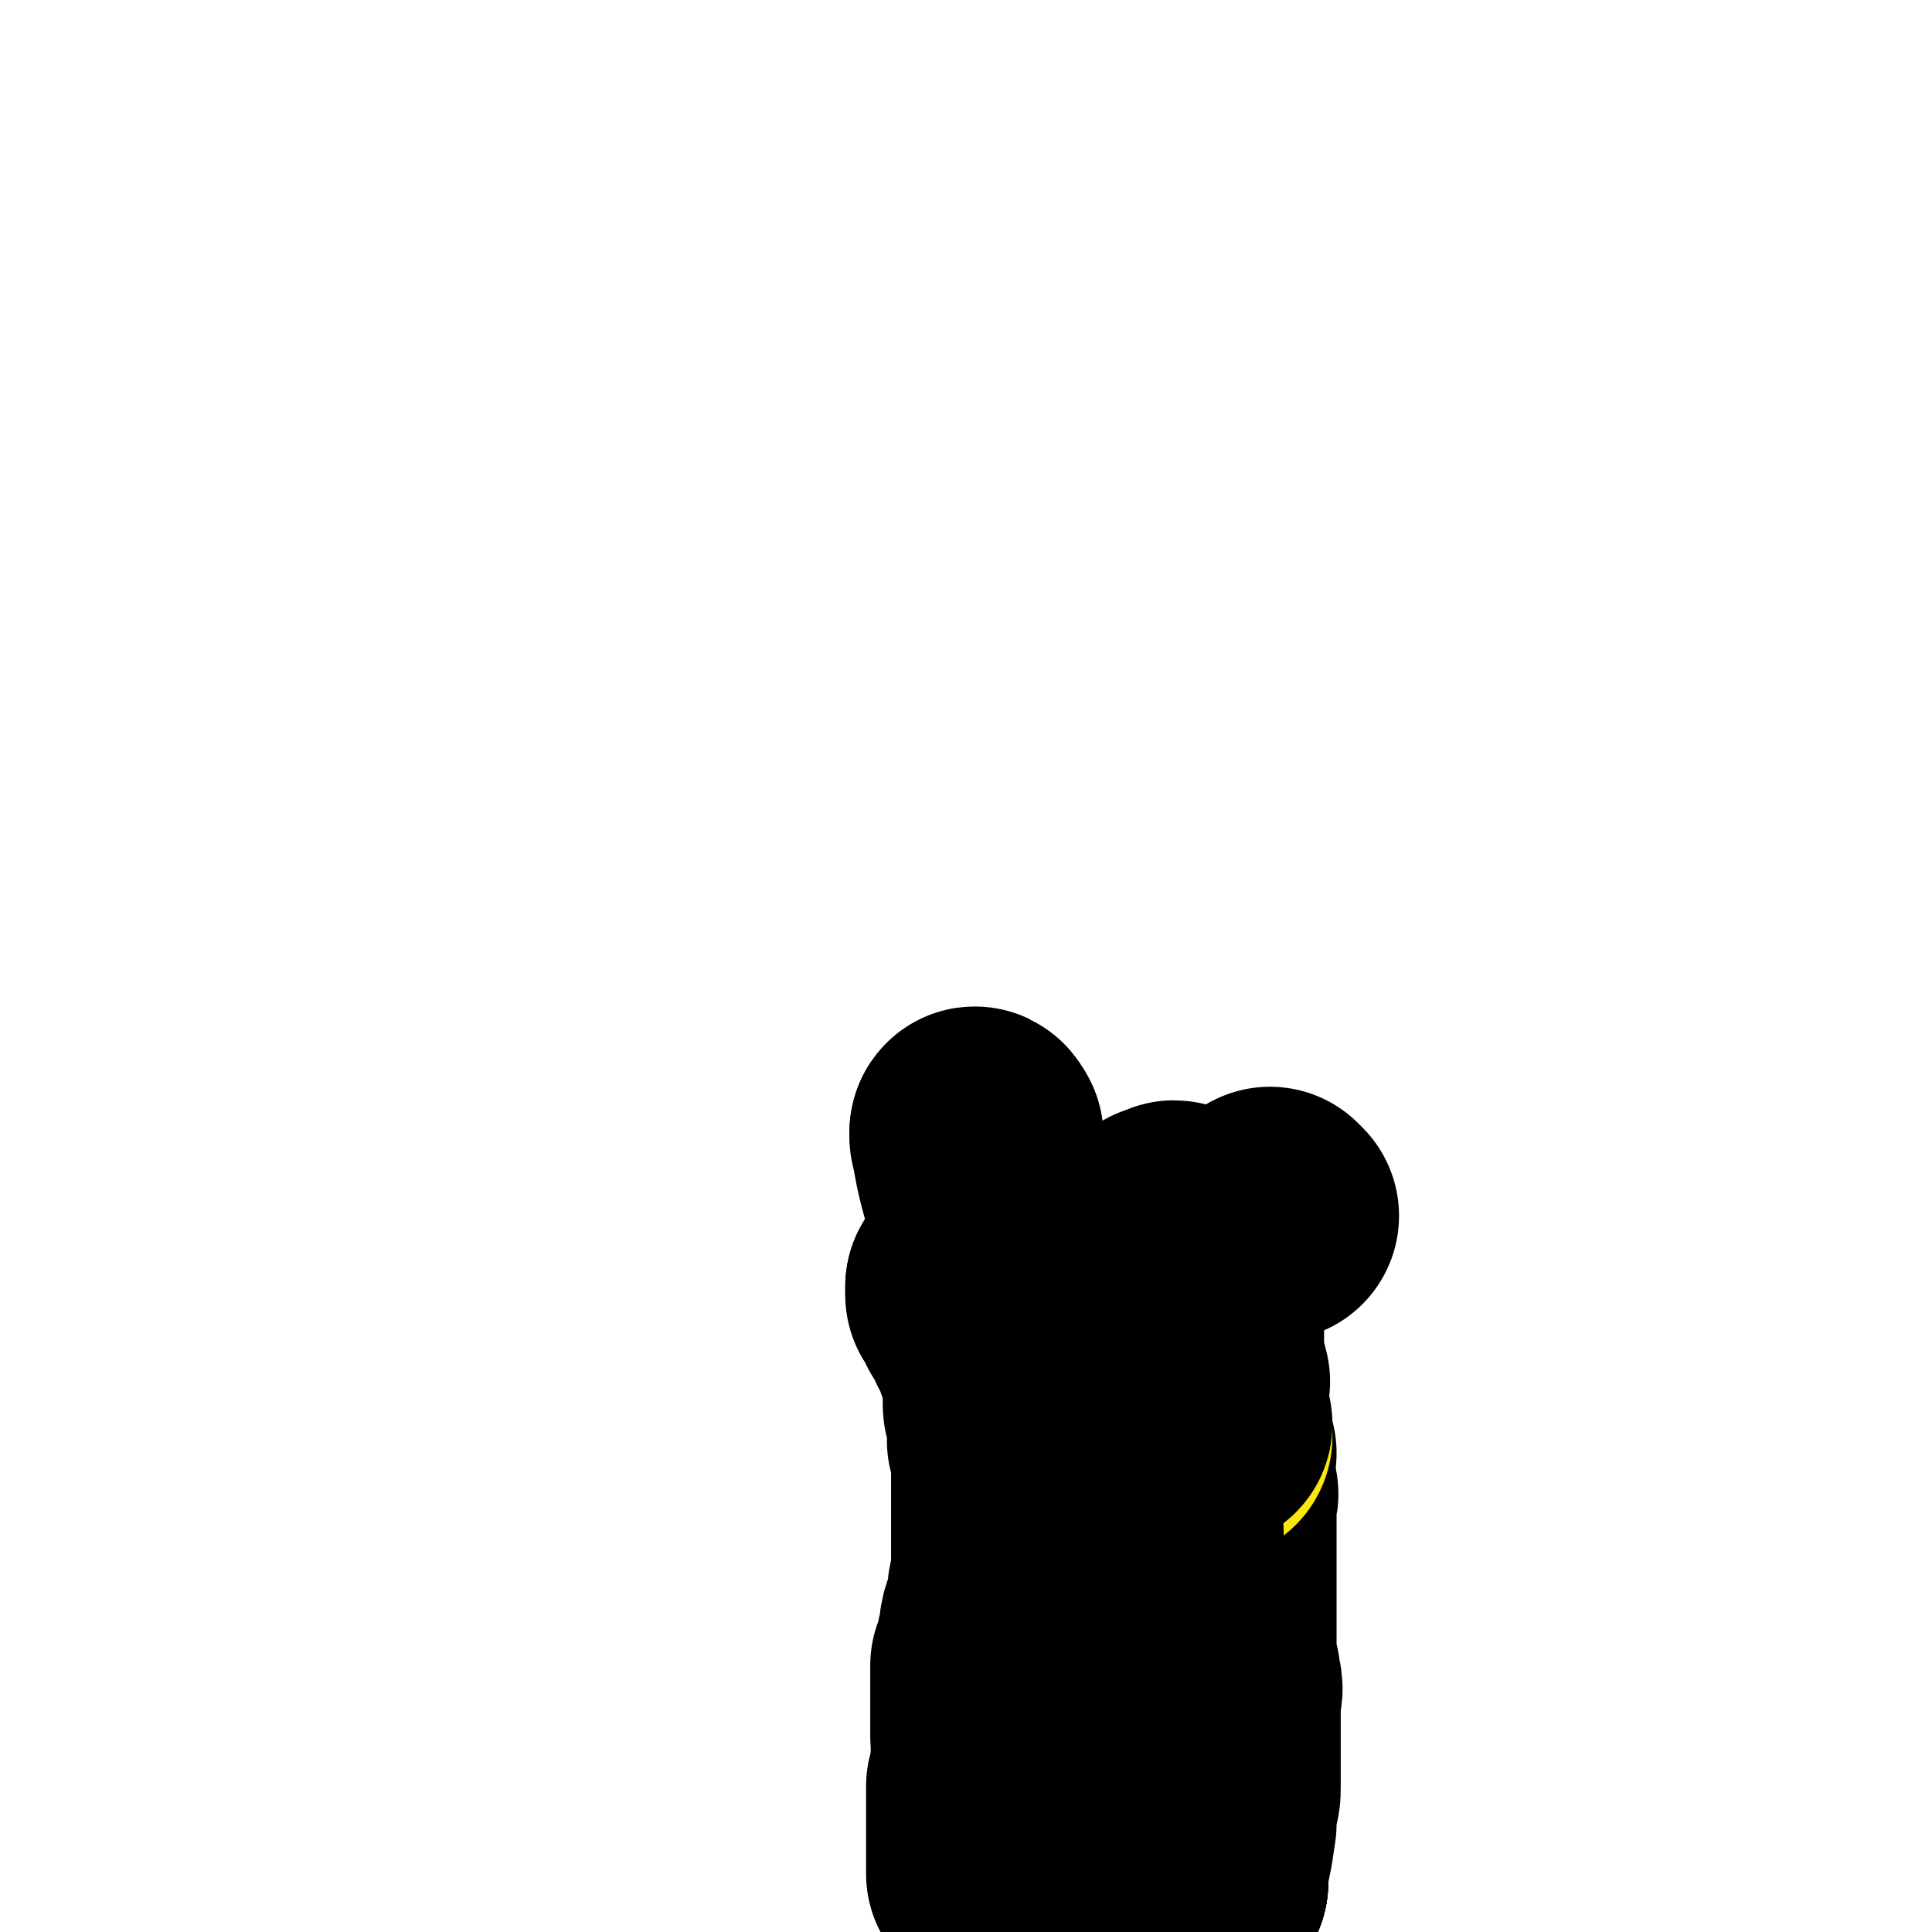 <svg viewBox='0 0 464 464' version='1.1' xmlns='http://www.w3.org/2000/svg' xmlns:xlink='http://www.w3.org/1999/xlink'><g fill='none' stroke='#000000' stroke-width='60' stroke-linecap='round' stroke-linejoin='round'><path d='M289,452c0,0 -1,-1 -1,-1 0,0 0,0 0,0 0,0 0,0 0,0 '/><path d='M289,452c0,0 -1,-1 -1,-1 0,0 0,0 0,0 0,0 0,0 0,0 '/><path d='M289,452c0,0 -1,-1 -1,-1 0,0 0,0 0,0 0,0 0,0 0,0 '/><path d='M289,452c0,0 -1,-1 -1,-1 0,0 0,0 0,0 0,0 0,0 0,0 '/><path d='M289,452c0,0 -1,-1 -1,-1 0,0 0,1 0,0 2,-6 2,-6 3,-13 0,-2 0,-2 0,-5 1,-2 1,-2 1,-4 0,-2 0,-2 0,-4 0,-2 0,-2 0,-4 0,-2 0,-2 0,-4 0,-4 0,-4 0,-8 0,-3 1,-3 0,-5 0,-2 0,-2 -1,-4 0,-1 0,-1 0,-3 0,-3 0,-3 0,-6 0,-1 0,-1 0,-3 0,-1 0,-1 0,-3 0,-1 0,-1 0,-2 0,-2 0,-2 0,-4 0,-1 0,-1 0,-2 0,-1 0,-1 0,-1 0,-1 0,-1 0,-2 0,-2 0,-2 0,-4 0,-1 0,-1 0,-2 0,-1 0,-1 0,-3 0,-1 0,-1 0,-2 0,-2 0,-2 0,-3 0,-1 1,-1 0,-2 0,-1 0,-1 0,-1 -1,-1 -1,-1 -1,-1 0,-1 0,-1 0,-2 0,-1 0,-1 0,-1 0,-1 0,-1 0,-1 0,-1 0,-1 0,-2 0,0 0,0 0,-1 0,0 0,1 0,0 0,0 0,0 0,-1 0,0 0,0 0,0 '/><path d='M291,349c0,0 -1,0 -1,-1 0,0 0,-1 0,-1 0,0 0,0 0,0 0,0 0,0 0,0 0,0 0,0 0,0 0,0 0,0 0,-1 0,0 0,1 0,0 -1,0 -1,0 -1,0 0,0 0,0 0,-1 0,0 0,0 0,0 0,0 0,0 0,0 0,0 0,0 0,-1 0,0 0,0 0,0 '/></g>
<g fill='none' stroke='#FAE80B' stroke-width='60' stroke-linecap='round' stroke-linejoin='round'><path d='M290,345c0,0 -1,-1 -1,-1 0,0 0,0 0,0 0,0 0,0 0,0 0,0 0,0 0,-1 0,0 0,0 0,1 0,0 0,0 0,0 '/><path d='M290,344c0,0 -1,-1 -1,-1 0,0 0,1 0,1 1,-1 0,-1 0,-2 0,0 0,1 0,1 0,-1 0,-2 0,-2 0,0 0,0 0,1 0,0 0,0 0,0 '/></g>
<g fill='none' stroke='#000000' stroke-width='60' stroke-linecap='round' stroke-linejoin='round'><path d='M290,342c0,0 -1,0 -1,-1 0,0 0,0 0,-1 0,0 0,0 0,0 0,-1 0,-1 0,-1 0,-1 0,-1 0,-1 0,-1 0,-1 0,-1 0,-1 0,-1 0,-1 0,-1 0,-1 0,-2 0,-1 0,-1 0,-1 0,-1 1,-1 0,-2 0,-1 0,-1 -1,-2 0,-1 0,-1 0,-1 0,-2 0,-2 0,-3 0,-2 0,-2 0,-3 0,-1 0,-1 0,-2 0,0 0,0 0,-1 0,-1 0,-1 0,-3 0,0 0,0 0,-1 0,-1 0,-1 0,-2 0,-1 0,-1 0,-2 0,0 0,0 0,-1 0,-1 0,-1 0,-1 0,-1 -1,-1 -1,-2 0,-1 0,-1 0,-1 1,-1 0,-1 0,-1 0,-1 1,-2 0,-2 0,-1 0,-1 0,-1 0,0 0,-1 -1,-1 0,-1 0,-1 0,-2 0,0 -1,0 -1,-1 0,-1 1,-1 0,-1 0,-1 0,-1 0,-1 -1,-1 -1,-1 -2,-1 -1,-1 -1,-1 -2,0 -1,0 -1,0 -1,0 -2,2 -3,1 -5,3 0,0 0,1 -1,2 0,0 -1,0 -2,1 -1,2 -1,2 -2,5 0,1 0,1 -1,2 0,1 0,2 -1,3 0,2 0,2 -1,3 -1,2 -1,2 -2,4 -1,4 -2,3 -3,7 -1,1 -1,1 -1,3 -1,2 -2,1 -2,3 -2,3 -2,3 -2,5 -3,6 -3,6 -5,11 -1,3 0,3 -1,6 -1,3 -1,3 -2,6 0,2 0,2 -1,4 -1,4 -1,4 -2,7 -1,3 -1,3 -1,5 -1,2 -1,2 -1,4 -1,3 -1,3 -1,6 -1,4 -2,4 -2,8 -1,2 0,2 -1,4 0,2 0,2 -1,3 0,2 0,2 0,4 0,3 0,3 0,6 0,1 0,1 0,2 0,1 0,1 0,3 0,1 0,1 0,2 0,3 1,3 0,6 0,2 0,2 0,3 0,2 0,2 -1,3 0,1 0,1 0,3 0,2 0,2 0,4 0,2 0,2 0,4 0,1 0,1 0,2 0,1 0,1 0,2 0,1 0,1 0,2 0,1 0,1 0,1 0,1 0,1 0,1 0,1 0,1 0,1 0,1 0,1 0,1 0,0 0,0 0,0 0,0 0,0 0,-1 0,-1 0,-1 0,-3 1,-1 1,-1 1,-2 1,-1 0,-1 0,-3 1,-1 1,-1 2,-2 0,-2 -1,-2 -1,-5 1,-3 1,-3 2,-5 0,-2 -1,-2 -1,-4 1,-4 1,-4 2,-8 0,-5 1,-5 1,-10 0,-3 -1,-3 -1,-7 1,-3 2,-3 2,-7 0,-4 0,-4 -1,-9 0,-3 0,-3 0,-6 0,-3 0,-3 0,-6 0,-2 0,-2 0,-4 0,-2 0,-2 0,-3 0,-2 0,-2 0,-4 0,-4 0,-4 0,-8 0,-1 1,-1 0,-3 0,-1 0,-1 0,-2 -1,-1 0,-1 -1,-2 0,-3 1,-3 0,-5 0,-1 0,-1 0,-2 -1,-1 -1,-1 -1,-2 0,-1 0,-1 0,-3 0,0 0,0 0,-1 0,-1 1,-1 0,-3 0,-1 1,-1 0,-2 0,0 0,0 -1,-1 0,-1 0,-1 -1,-3 0,0 1,0 0,-1 0,-1 0,-1 -1,-2 0,-1 1,-1 0,-2 0,-1 0,-1 -1,-2 0,0 1,0 0,-1 0,0 0,0 0,-1 0,-1 0,-1 -1,-1 0,-1 0,-1 0,-1 0,-1 0,-1 -1,-2 0,-1 0,0 0,-1 0,-1 0,-1 -1,-1 0,0 0,0 0,0 0,0 0,0 0,0 0,0 0,0 -1,0 0,0 0,0 0,0 '/><path d='M235,309c0,0 -1,-1 -1,-1 0,0 0,0 0,1 0,0 0,0 0,0 0,0 0,0 -1,0 0,0 0,0 0,0 1,0 0,0 0,1 0,0 0,0 0,0 0,0 0,0 0,0 '/><path d='M234,310c0,0 -1,-1 -1,-1 0,0 0,0 0,1 1,0 0,0 0,1 1,1 1,1 2,2 0,1 0,1 0,1 0,1 0,1 1,1 1,1 1,1 1,3 1,1 0,1 1,2 0,1 1,1 1,2 1,1 1,1 1,3 2,5 2,5 3,10 1,3 0,3 1,7 1,3 1,3 2,7 1,3 1,3 1,6 1,9 1,9 2,18 1,4 1,4 1,9 1,3 1,3 1,7 1,7 1,7 1,15 1,3 0,3 0,6 0,3 0,3 0,6 0,2 0,2 0,3 0,8 1,8 0,15 0,4 0,3 -1,7 0,5 0,5 -1,10 0,6 0,6 -1,12 -1,12 -2,12 -3,24 '/><path d='M286,337c0,0 -1,-1 -1,-1 0,0 0,0 0,1 0,0 0,0 0,0 '/><path d='M286,337c0,0 -1,-1 -1,-1 0,0 0,0 0,1 0,0 0,0 0,0 '/><path d='M286,337c0,0 -1,-1 -1,-1 0,0 0,0 0,1 0,0 0,0 0,0 '/><path d='M286,337c0,0 -1,-2 -1,-1 -4,10 -4,11 -6,22 -2,7 0,7 -1,14 -2,8 -2,8 -4,16 '/><path d='M235,273c0,0 -1,-1 -1,-1 0,0 0,0 0,1 0,0 0,0 0,0 '/><path d='M235,273c0,0 -1,-2 -1,-1 1,6 1,7 3,14 1,3 1,3 2,7 1,6 0,6 2,13 1,6 2,5 3,11 2,8 1,8 2,17 1,7 1,7 2,14 1,6 2,6 2,13 1,7 1,7 1,15 0,12 0,12 1,24 '/><path d='M306,292c0,0 -1,-1 -1,-1 0,0 0,0 0,1 0,0 0,0 0,0 '/></g>
</svg>